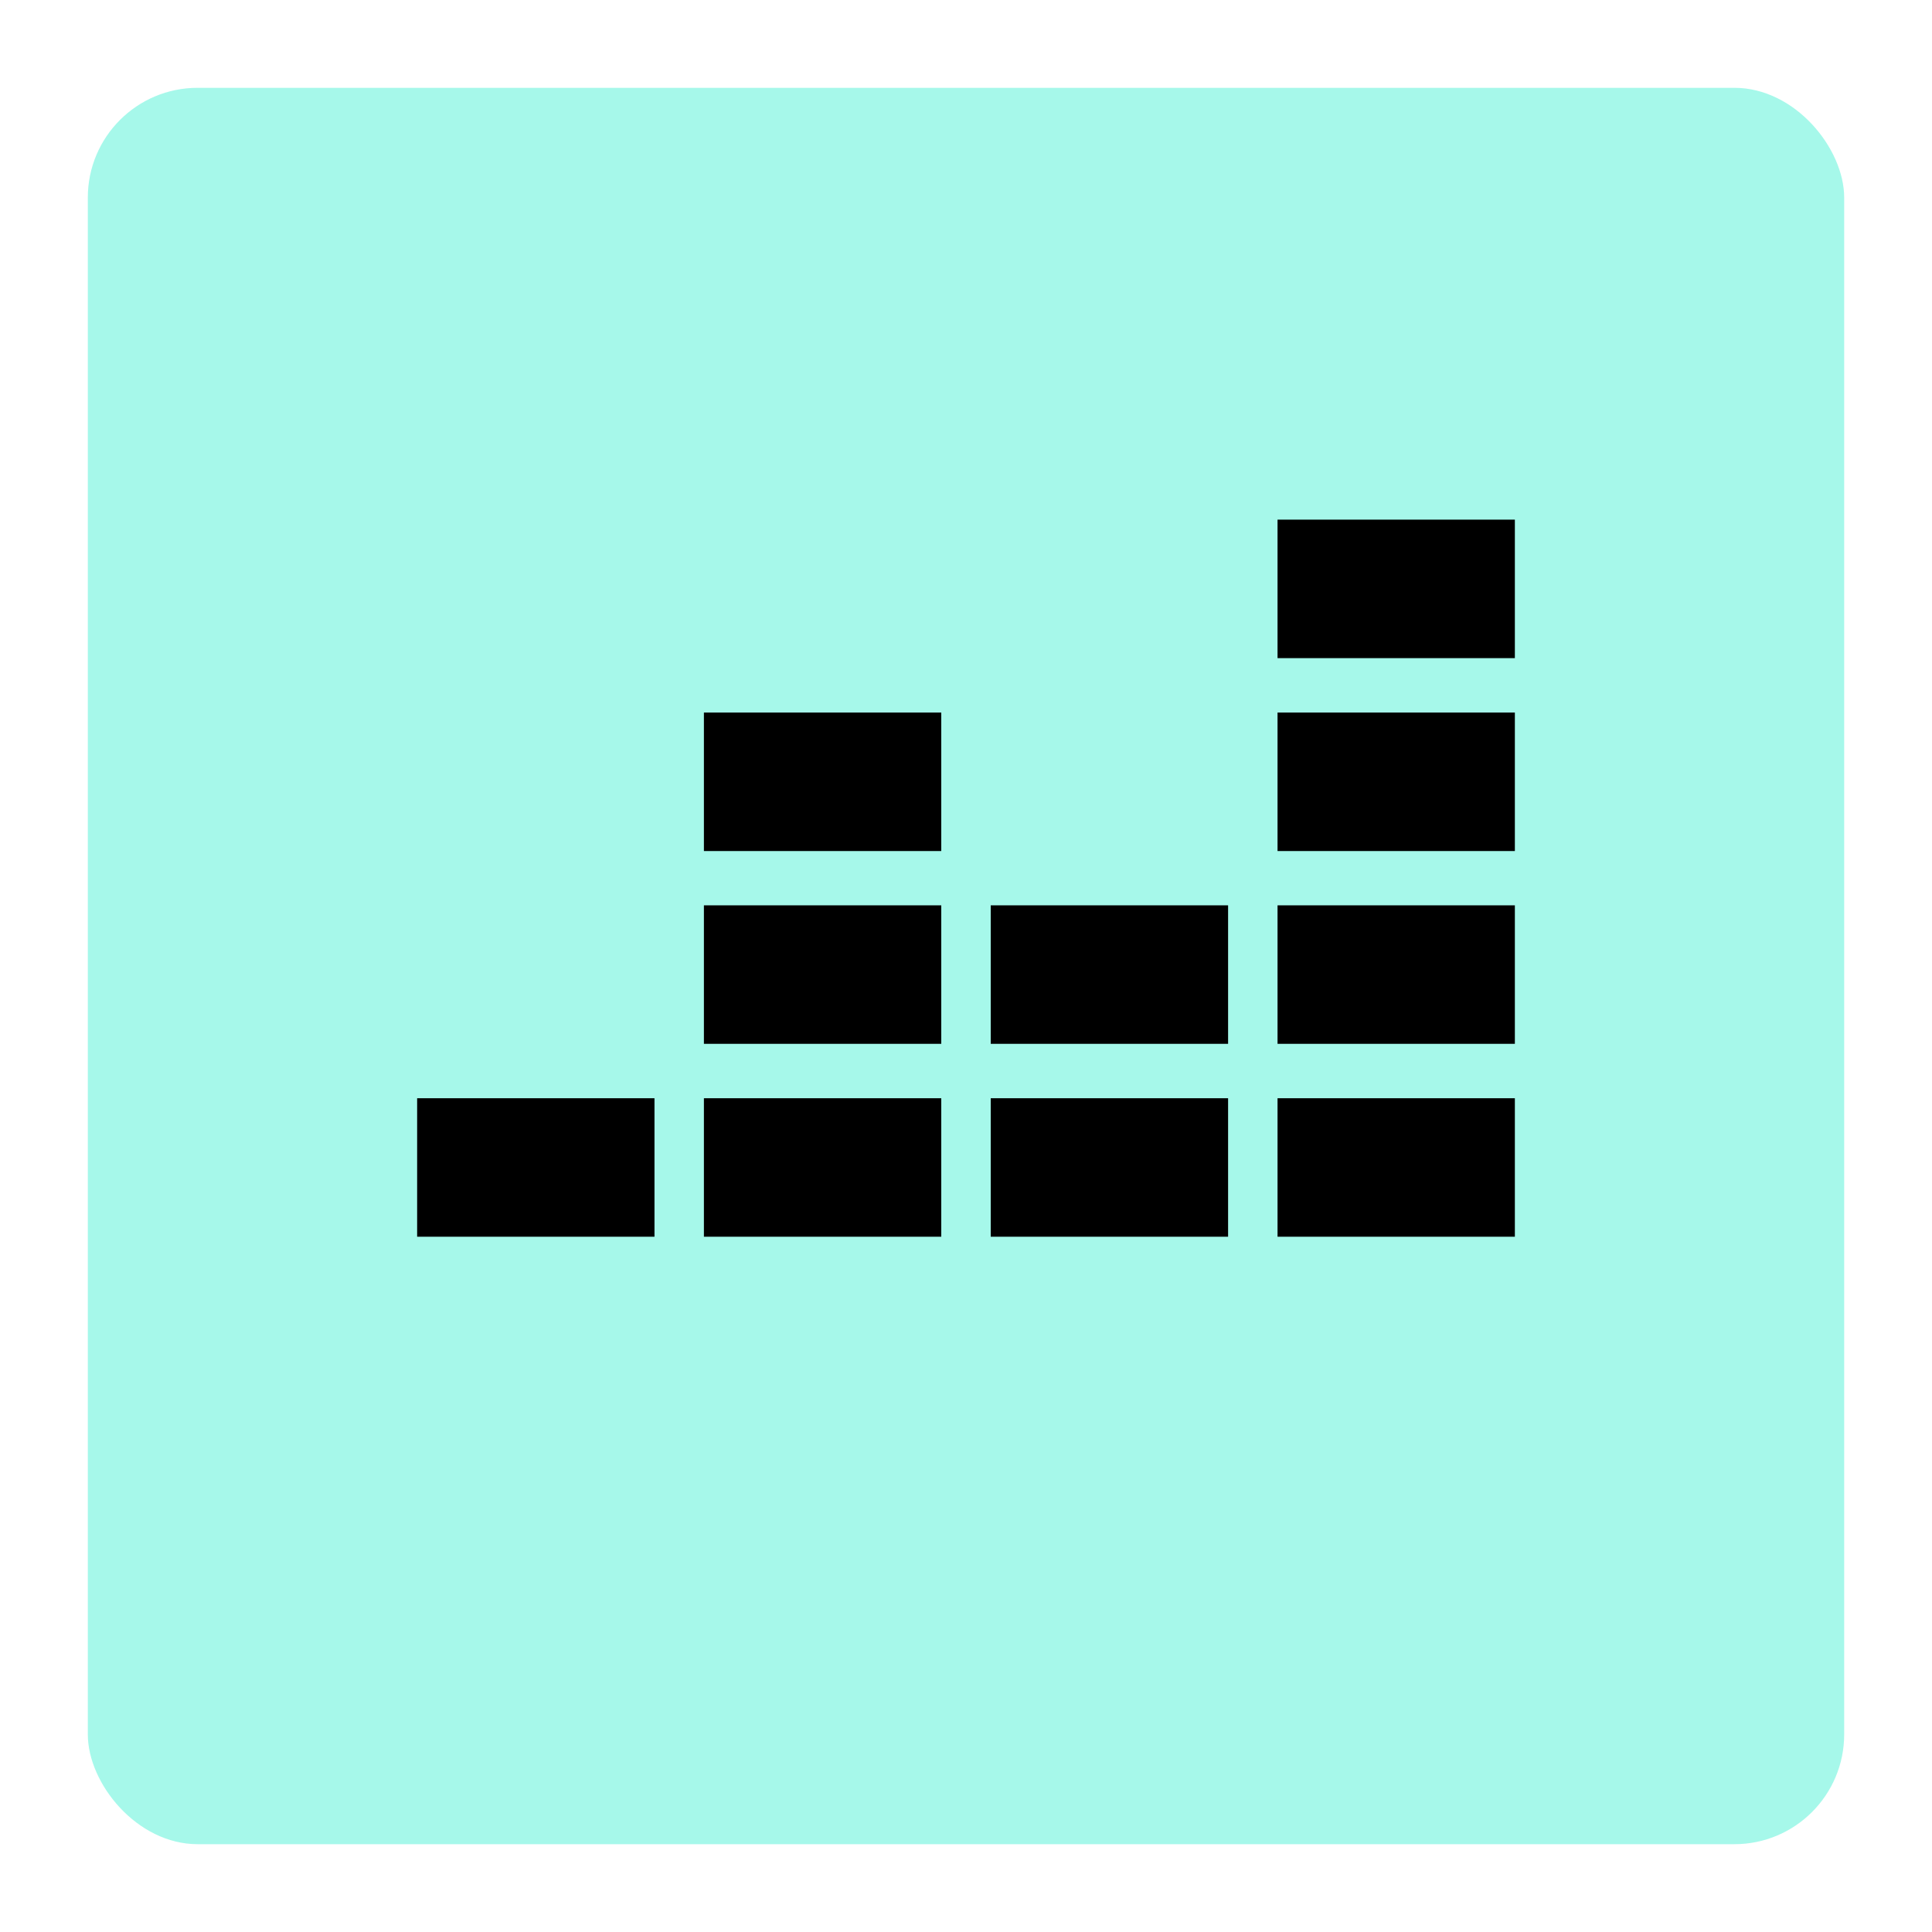 <svg width="88" height="88" viewBox="0 0 88 88" fill="none" xmlns="http://www.w3.org/2000/svg">
<g filter="url(#filter0_d_162_321)">
<rect x="4" width="80" height="80" rx="5" fill="#A6F8EA"/>
</g>
<path d="M69 23.669H58.19V29.977H69V23.669Z" fill="black"/>
<path d="M69 32.455H58.19V38.764H69V32.455Z" fill="black"/>
<path d="M69 41.237H58.19V47.545H69V41.237Z" fill="black"/>
<path d="M29.811 50.023H19V56.331H29.811V50.023Z" fill="black"/>
<path d="M42.873 50.023H32.062V56.331H42.873V50.023Z" fill="black"/>
<path d="M55.938 50.023H45.127V56.331H55.938V50.023Z" fill="black"/>
<path d="M69 50.023H58.19V56.331H69V50.023Z" fill="black"/>
<path d="M55.938 41.237H45.127V47.545H55.938V41.237Z" fill="black"/>
<path d="M42.873 41.237H32.062V47.545H42.873V41.237Z" fill="black"/>
<path d="M42.873 32.455H32.062V38.764H42.873V32.455Z" fill="black"/>
<defs>
<filter id="filter0_d_162_321" x="0" y="0" width="88" height="88" filterUnits="userSpaceOnUse" color-interpolation-filters="sRGB">
<feFlood flood-opacity="0" result="BackgroundImageFix"/>
<feColorMatrix in="SourceAlpha" type="matrix" values="0 0 0 0 0 0 0 0 0 0 0 0 0 0 0 0 0 0 127 0" result="hardAlpha"/>
<feOffset dy="4"/>
<feGaussianBlur stdDeviation="2"/>
<feComposite in2="hardAlpha" operator="out"/>
<feColorMatrix type="matrix" values="0 0 0 0 0 0 0 0 0 0 0 0 0 0 0 0 0 0 0.25 0"/>
<feBlend mode="normal" in2="BackgroundImageFix" result="effect1_dropShadow_162_321"/>
<feBlend mode="normal" in="SourceGraphic" in2="effect1_dropShadow_162_321" result="shape"/>
</filter>
</defs>
</svg>
